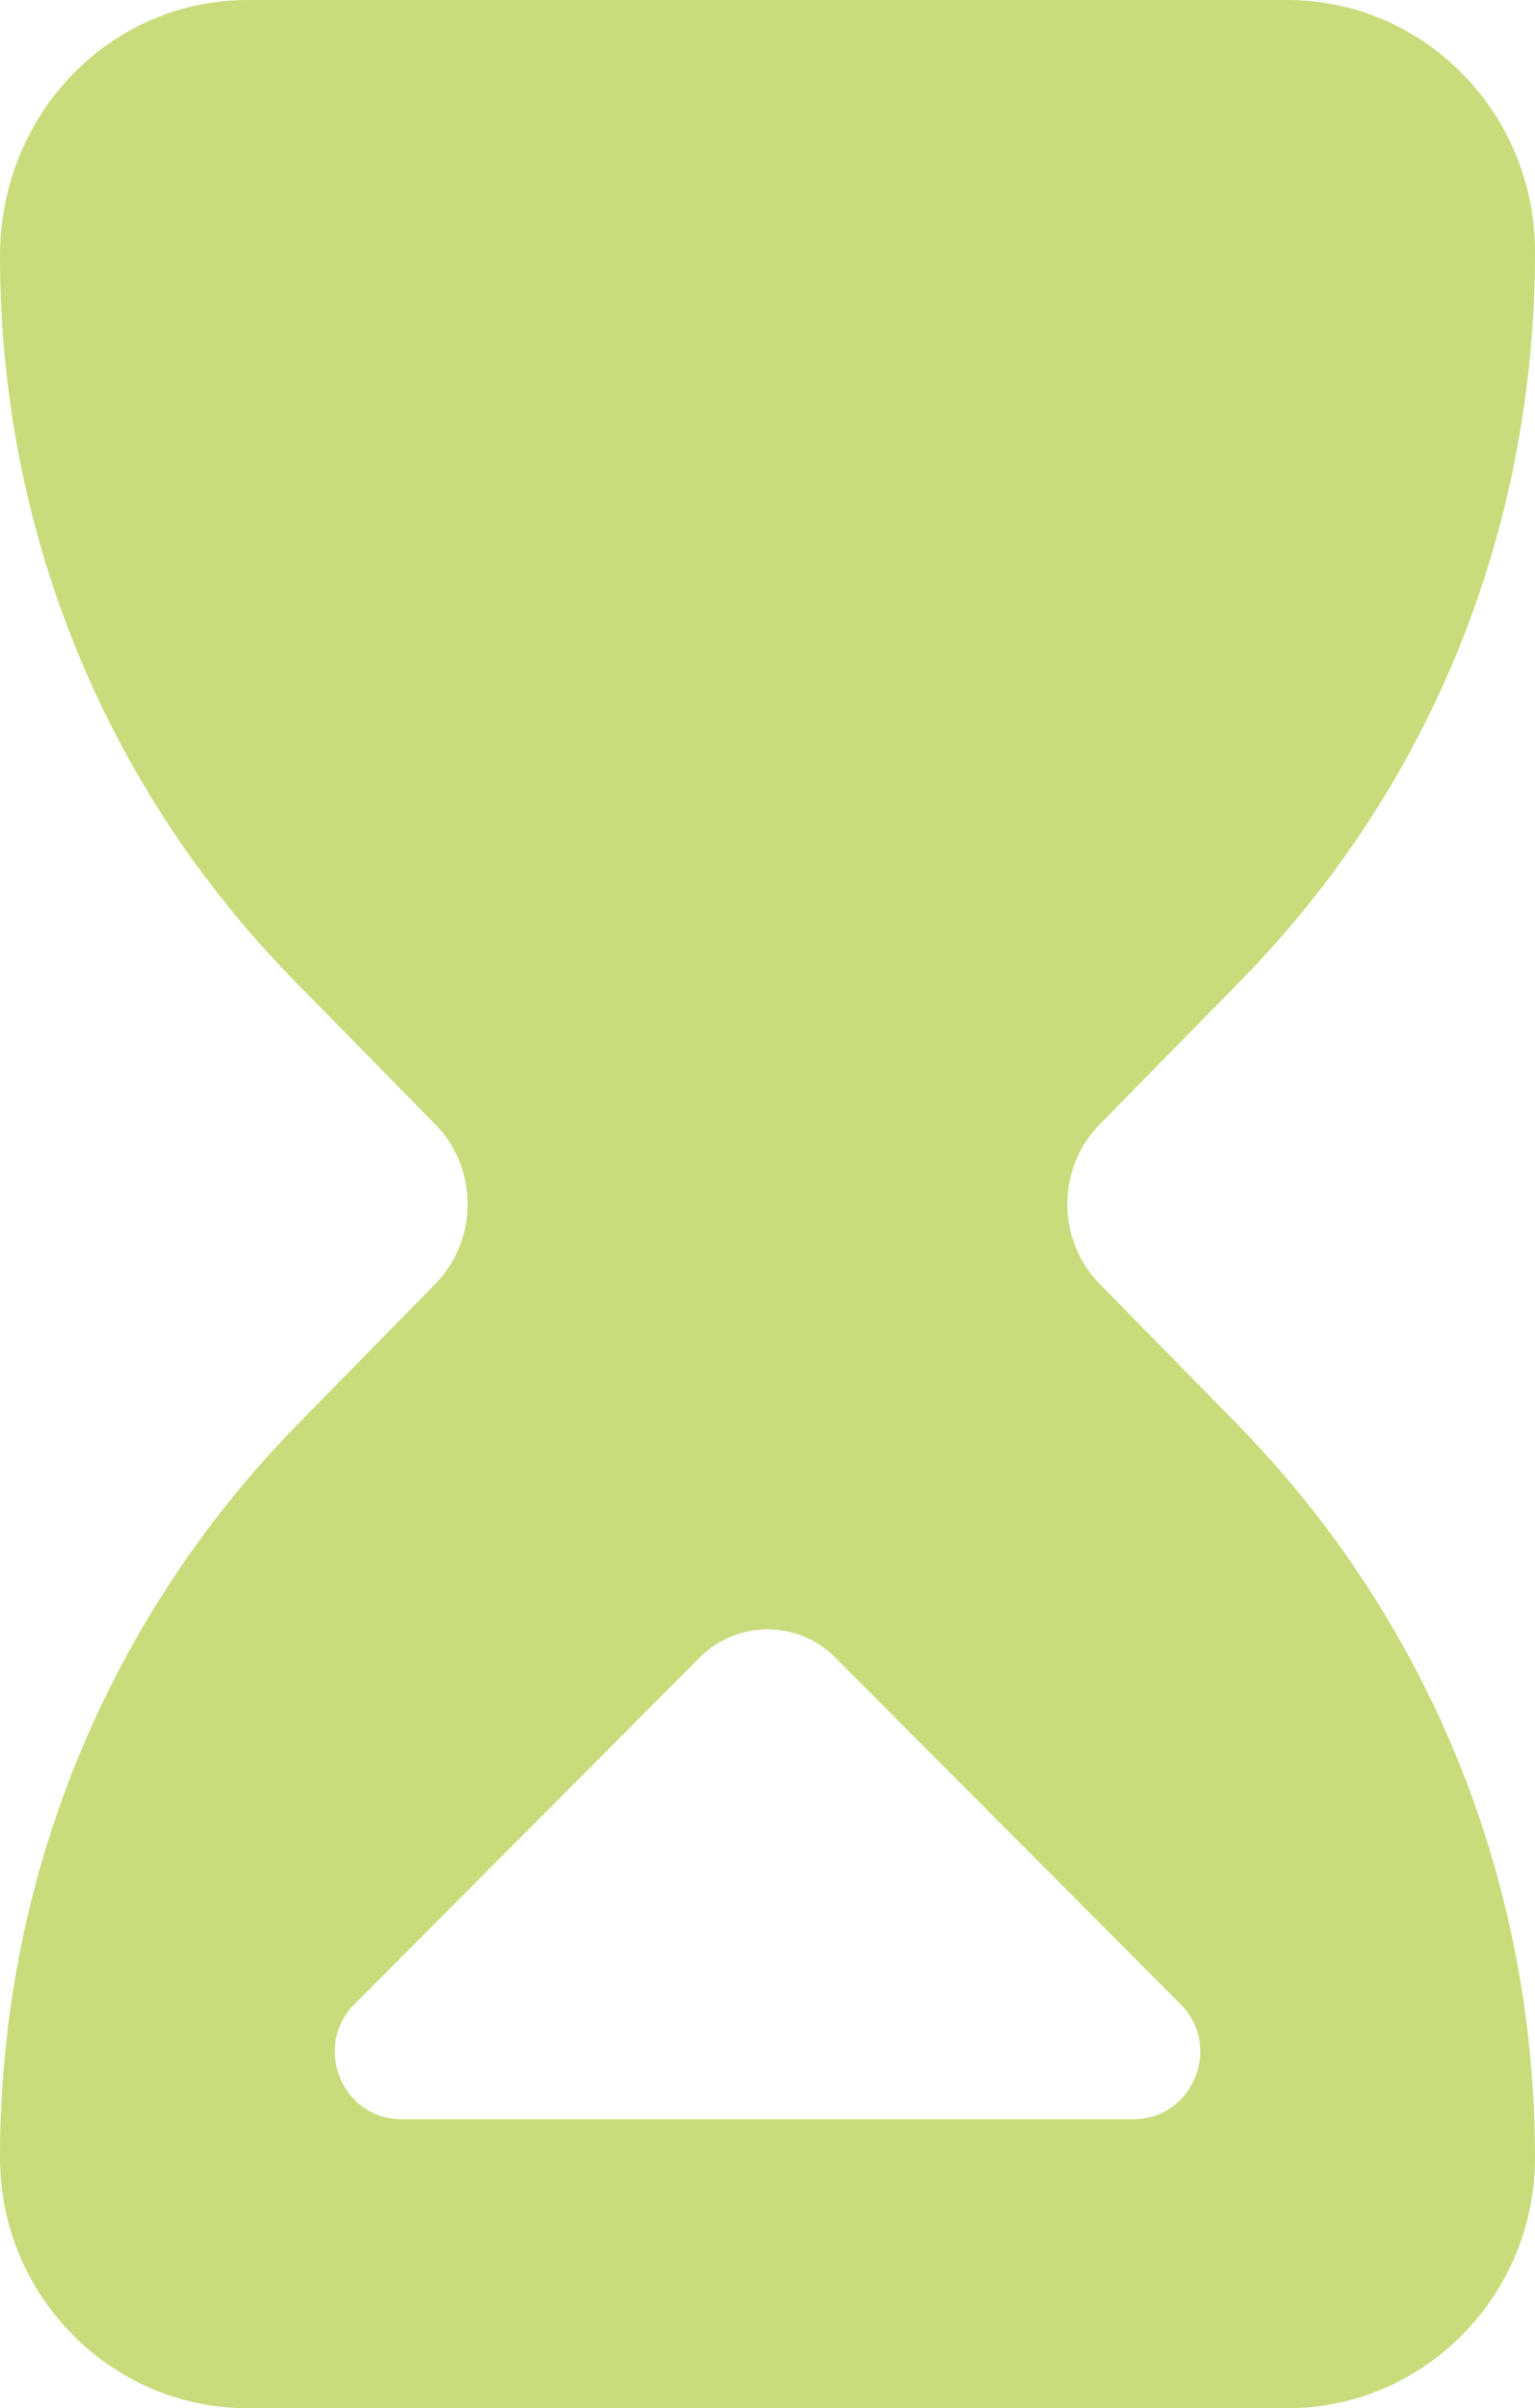 <?xml version="1.0" encoding="UTF-8"?> <svg xmlns="http://www.w3.org/2000/svg" width="88" height="138" viewBox="0 0 88 138" fill="none"> <path d="M70.881 81.558C81.92 92.808 88 107.756 88 123.648C88 131.561 81.626 138 73.791 138H14.209C6.375 138 0 131.561 0 123.648C0 107.756 6.08 92.808 17.119 81.558L24.97 73.557C26.142 72.364 26.812 70.706 26.812 69.003C26.812 67.3 26.142 65.638 24.973 64.449L16.88 56.205C5.995 45.107 0 30.368 0 14.694C0 6.469 6.366 0 14.193 0H73.807C81.634 0 88 6.469 88 14.421C88 30.368 82.005 45.107 71.121 56.202L63.03 64.446C61.858 65.638 61.188 67.297 61.188 69C61.188 70.703 61.858 72.364 63.027 73.554L70.881 81.558ZM67.677 114.844L47.889 94.983C45.741 92.827 42.259 92.827 40.111 94.983L20.323 114.844C17.897 117.278 19.616 121.44 23.045 121.44H64.955C68.384 121.44 70.103 117.278 67.677 114.844Z" fill="#C9DC7C"></path> </svg> 
